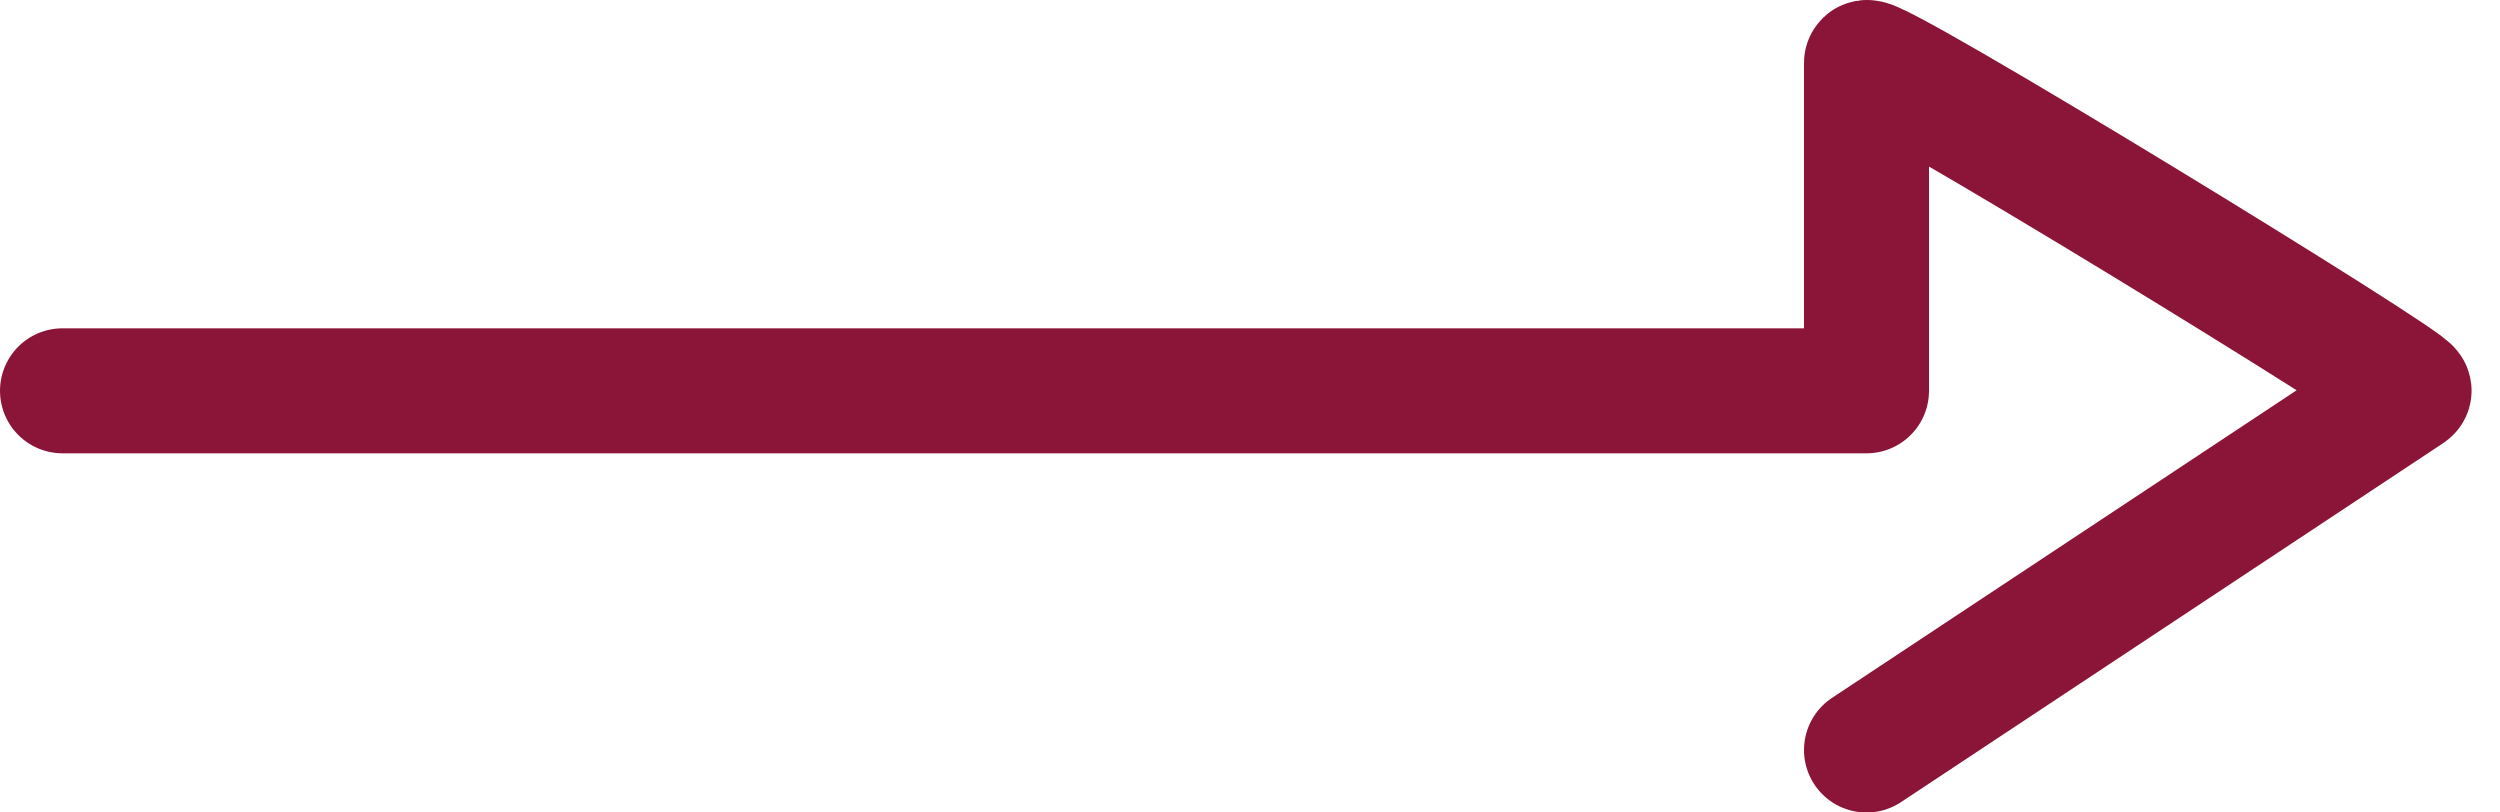 <svg xmlns="http://www.w3.org/2000/svg" width="40" height="13"><path fill="none" stroke="#8A1538" stroke-linecap="round" stroke-linejoin="round" stroke-width="2" d="M1 6.253h28.864V1.006c0-.215 8.793 5.17 8.68 5.247L29.864 12"/></svg>